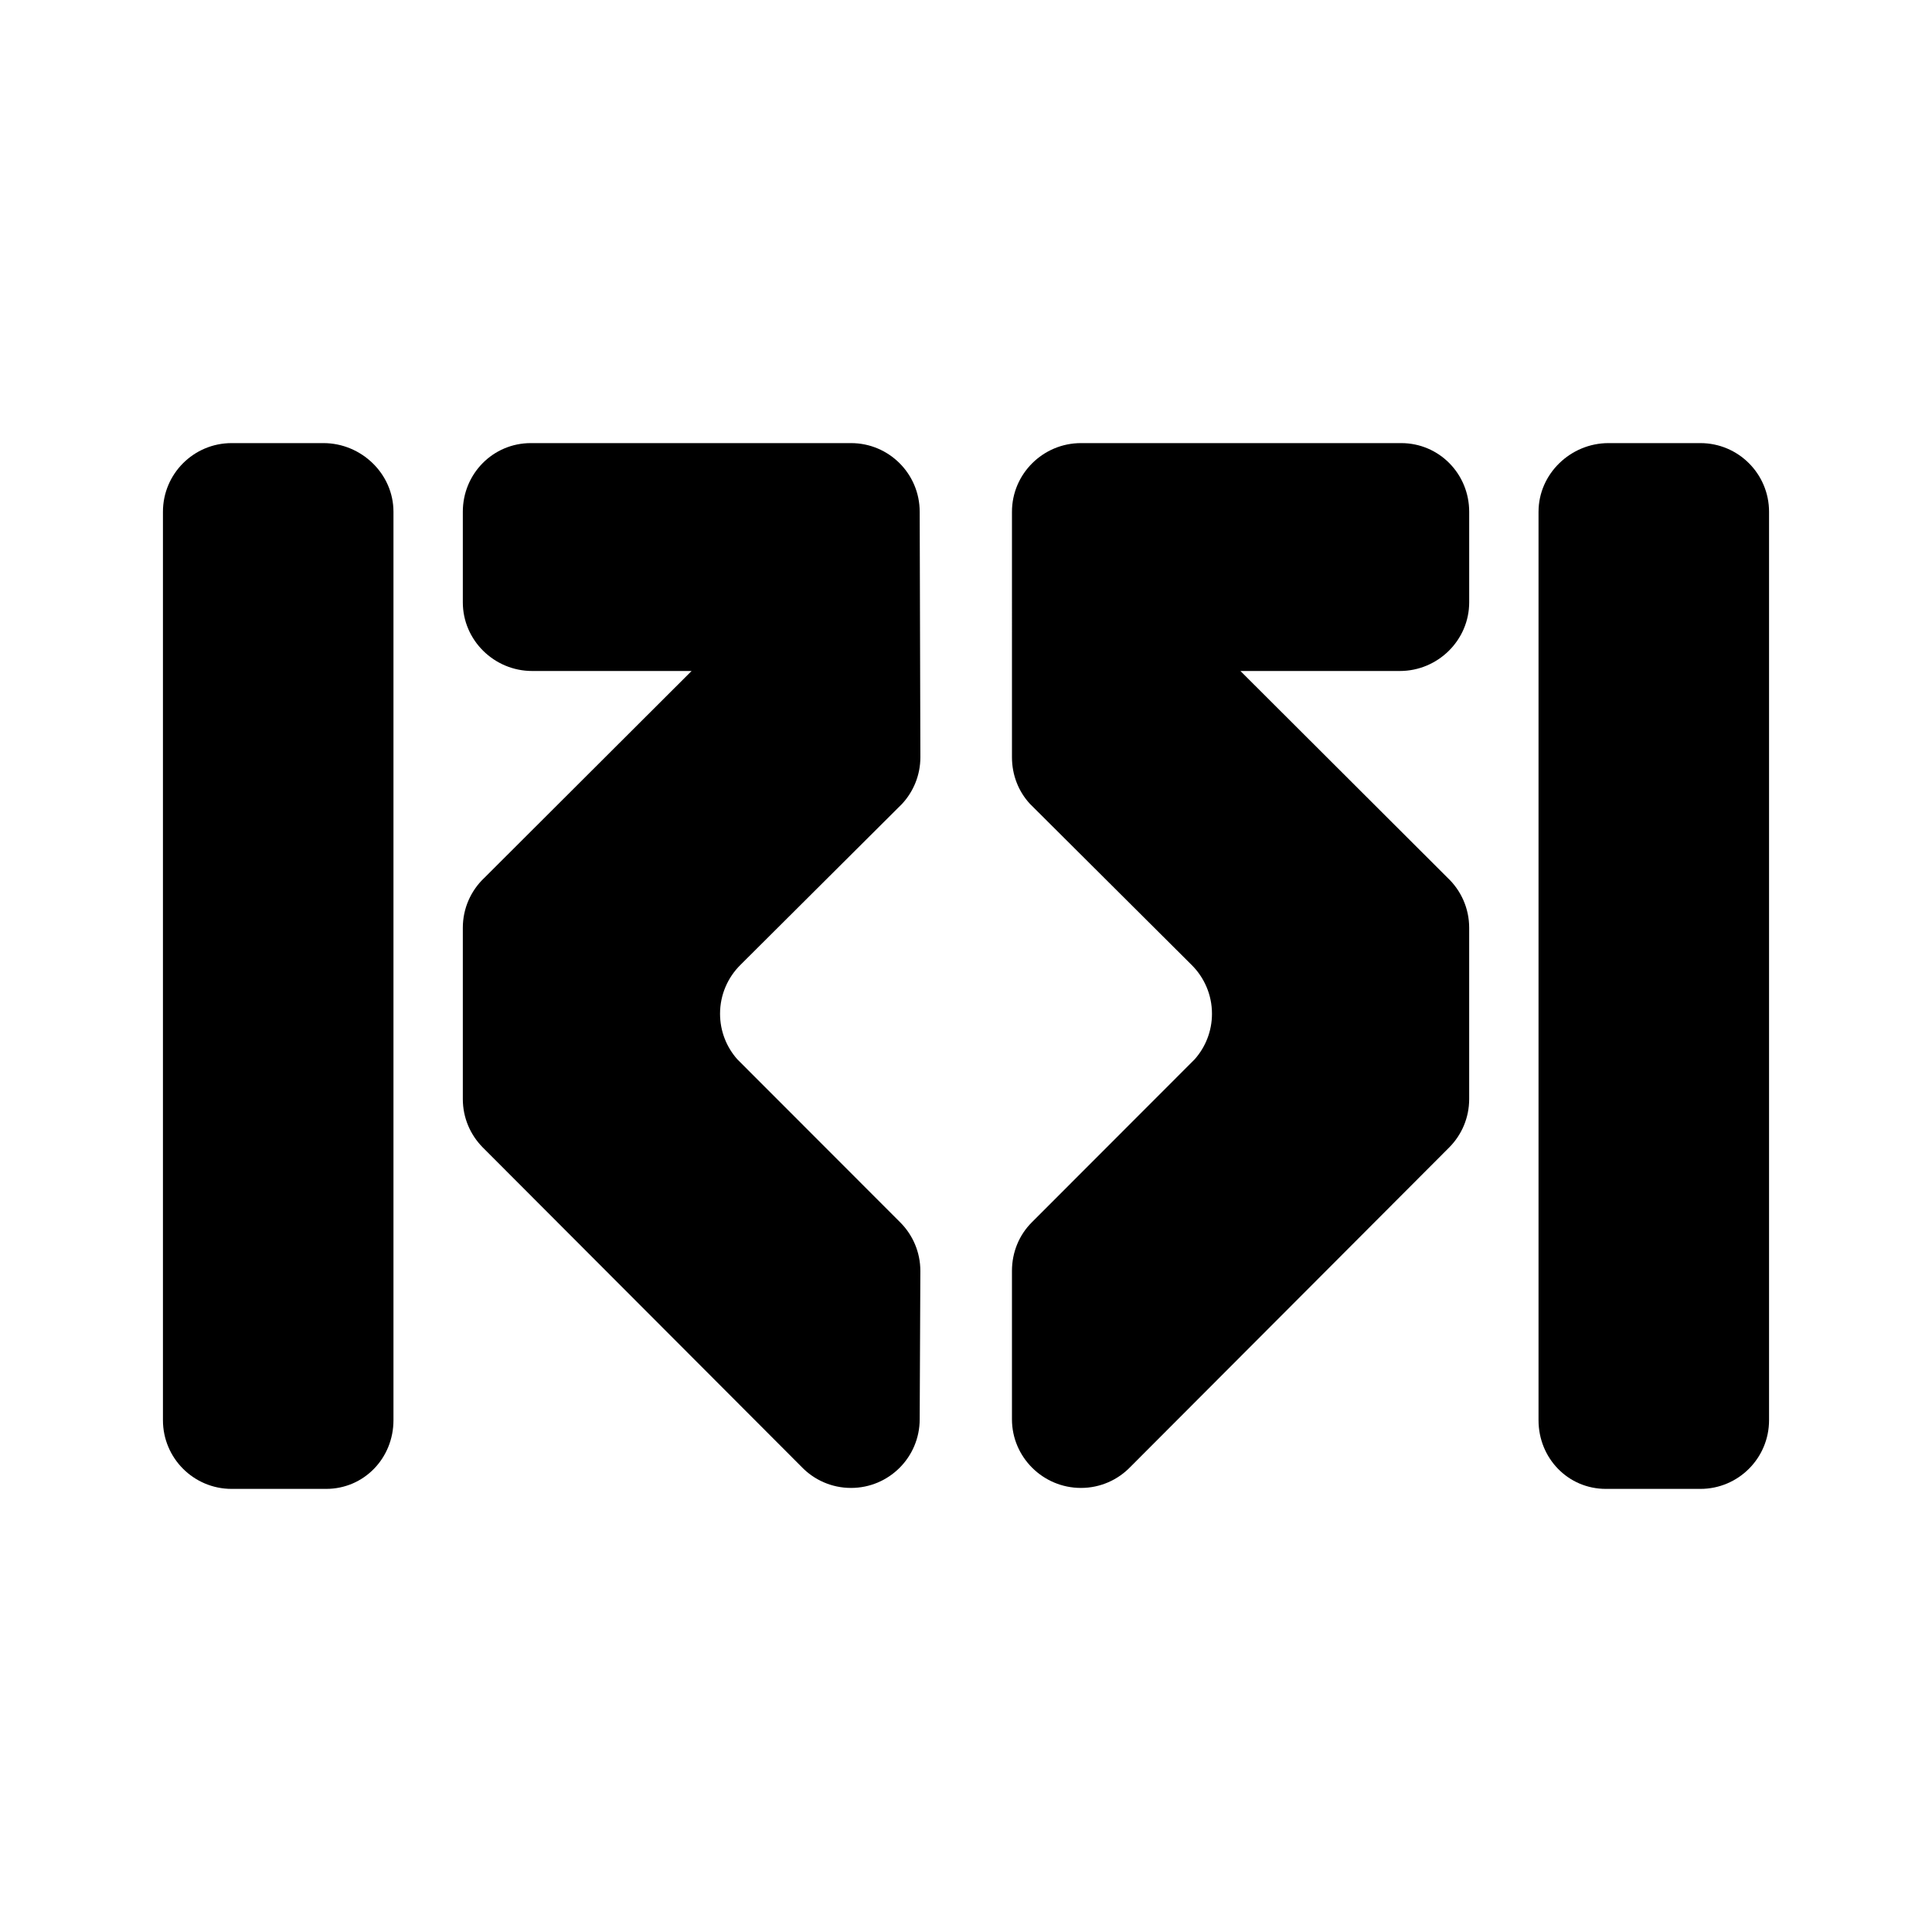 <?xml version="1.0" encoding="utf-8"?>
<!-- Generator: Adobe Illustrator 13.0.0, SVG Export Plug-In . SVG Version: 6.00 Build 14948)  -->
<!DOCTYPE svg PUBLIC "-//W3C//DTD SVG 1.0//EN" "http://www.w3.org/TR/2001/REC-SVG-20010904/DTD/svg10.dtd">
<svg version="1.0" id="Layer_1" xmlns="http://www.w3.org/2000/svg" xmlns:xlink="http://www.w3.org/1999/xlink" x="0px" y="0px"
	 width="192.756px" height="192.756px" viewBox="0 0 192.756 192.756" enable-background="new 0 0 192.756 192.756"
	 xml:space="preserve">
<g>
	<polygon fill-rule="evenodd" clip-rule="evenodd" fill="#FFFFFF" points="0,0 192.756,0 192.756,192.756 0,192.756 0,0 	"/>
	<path fill-rule="evenodd" clip-rule="evenodd" d="M153.5,51.06c0-3.784,3.198-6.851,6.981-6.851h9.166
		c3.783,0,6.851,3.067,6.851,6.851v90.636c0,3.783-3.067,6.851-6.851,6.851h-9.427c-3.783,0-6.721-3.067-6.721-6.851V51.06
		L153.5,51.06z"/>
	<path fill-rule="evenodd" clip-rule="evenodd" d="M144.441,87.592c1.316,1.248,2.139,3.015,2.139,4.974v17.085
		c0,1.875-0.753,3.575-1.975,4.812l-31.815,31.88c-1.248,1.299-3.001,2.108-4.943,2.108c-3.783,0-6.884-3.067-6.884-6.852v-14.795
		c0-1.893,0.735-3.606,1.975-4.846l16.256-16.272c1.072-1.211,1.725-2.802,1.725-4.544c0-1.908-0.78-3.635-2.039-4.879
		l-16.118-16.058c-1.135-1.224-1.798-2.862-1.798-4.661V51.06c0-3.784,3.101-6.851,6.884-6.851h31.946
		c3.786,0,6.787,3.067,6.787,6.851v9.034c0,3.784-3.132,6.851-6.917,6.851h-15.908L144.441,87.592L144.441,87.592z"/>
	<path fill-rule="evenodd" clip-rule="evenodd" d="M39.256,51.06c0-3.784-3.199-6.851-6.982-6.851h-9.165
		c-3.784,0-6.852,3.067-6.852,6.851v90.636c0,3.783,3.068,6.851,6.852,6.851h9.426c3.783,0,6.721-3.067,6.721-6.851V51.06
		L39.256,51.06z"/>
	<path fill-rule="evenodd" clip-rule="evenodd" d="M48.315,87.592c-1.319,1.248-2.139,3.015-2.139,4.974v17.085
		c0,1.875,0.754,3.575,1.973,4.812l31.817,31.88c1.246,1.299,2.999,2.108,4.941,2.108c3.786,0,6.851-3.067,6.851-6.852l0.066-14.795
		c0-1.893-0.767-3.606-2.006-4.846l-16.257-16.272c-1.072-1.211-1.722-2.802-1.722-4.544c0-1.908,0.78-3.635,2.039-4.879
		l16.119-16.058c1.135-1.224,1.829-2.862,1.829-4.661L91.758,51.06c0-3.784-3.065-6.851-6.851-6.851H52.961
		c-3.784,0-6.785,3.067-6.785,6.851v9.034c0,3.784,3.132,6.851,6.916,6.851h15.908L48.315,87.592L48.315,87.592z"/>
</g>
</svg>
